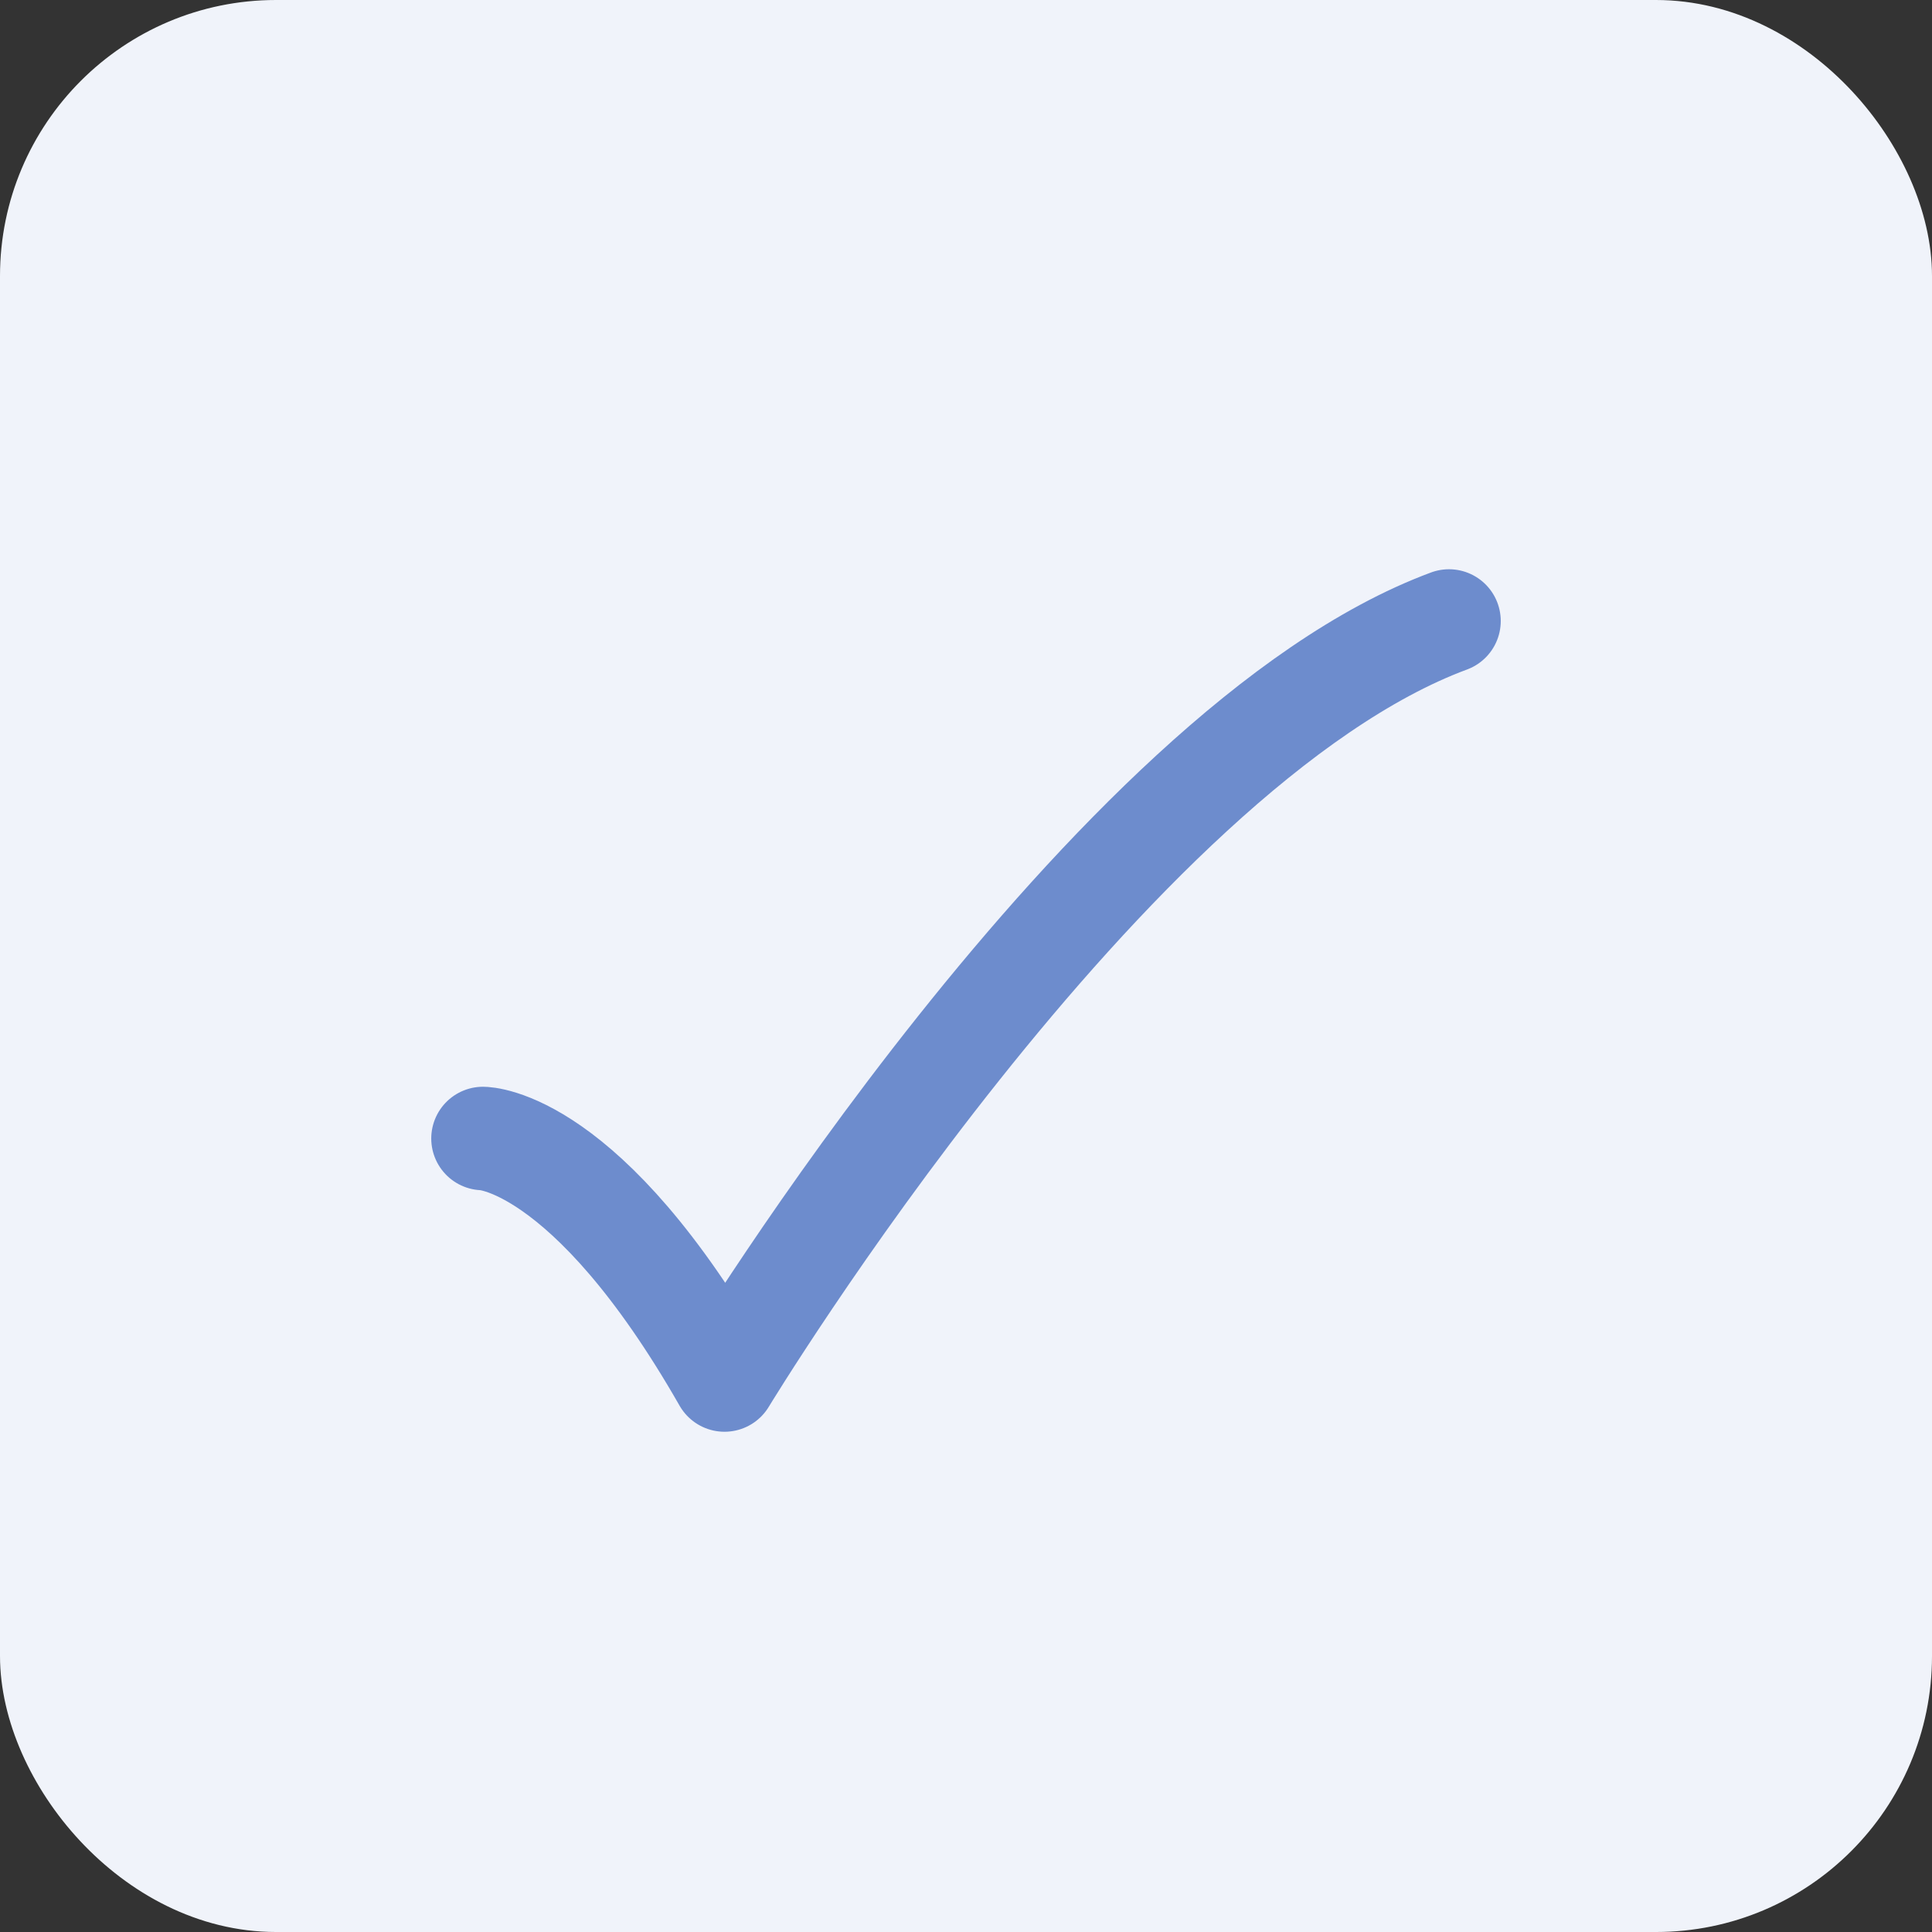 <svg width="28" height="28" viewBox="0 0 28 28" fill="none" xmlns="http://www.w3.org/2000/svg">
<rect x="0" y="0" width="28" height="28" fill="#333333" stroke="none"/>
<rect x="0.5" y="0.5" width="27" height="27" rx="3.5" fill="#F0F3FA"/>
<rect x="0.5" y="0.5" width="27" height="27" rx="3.5" stroke="#F0F3FA"/>
<path d="M7 16.5C7 16.5 8.5 16.5 10.5 20C10.5 20 16.059 10.833 21 9" stroke="#6D8CCD" stroke-width="1.5" stroke-linecap="round" stroke-linejoin="round"/>
</svg>
